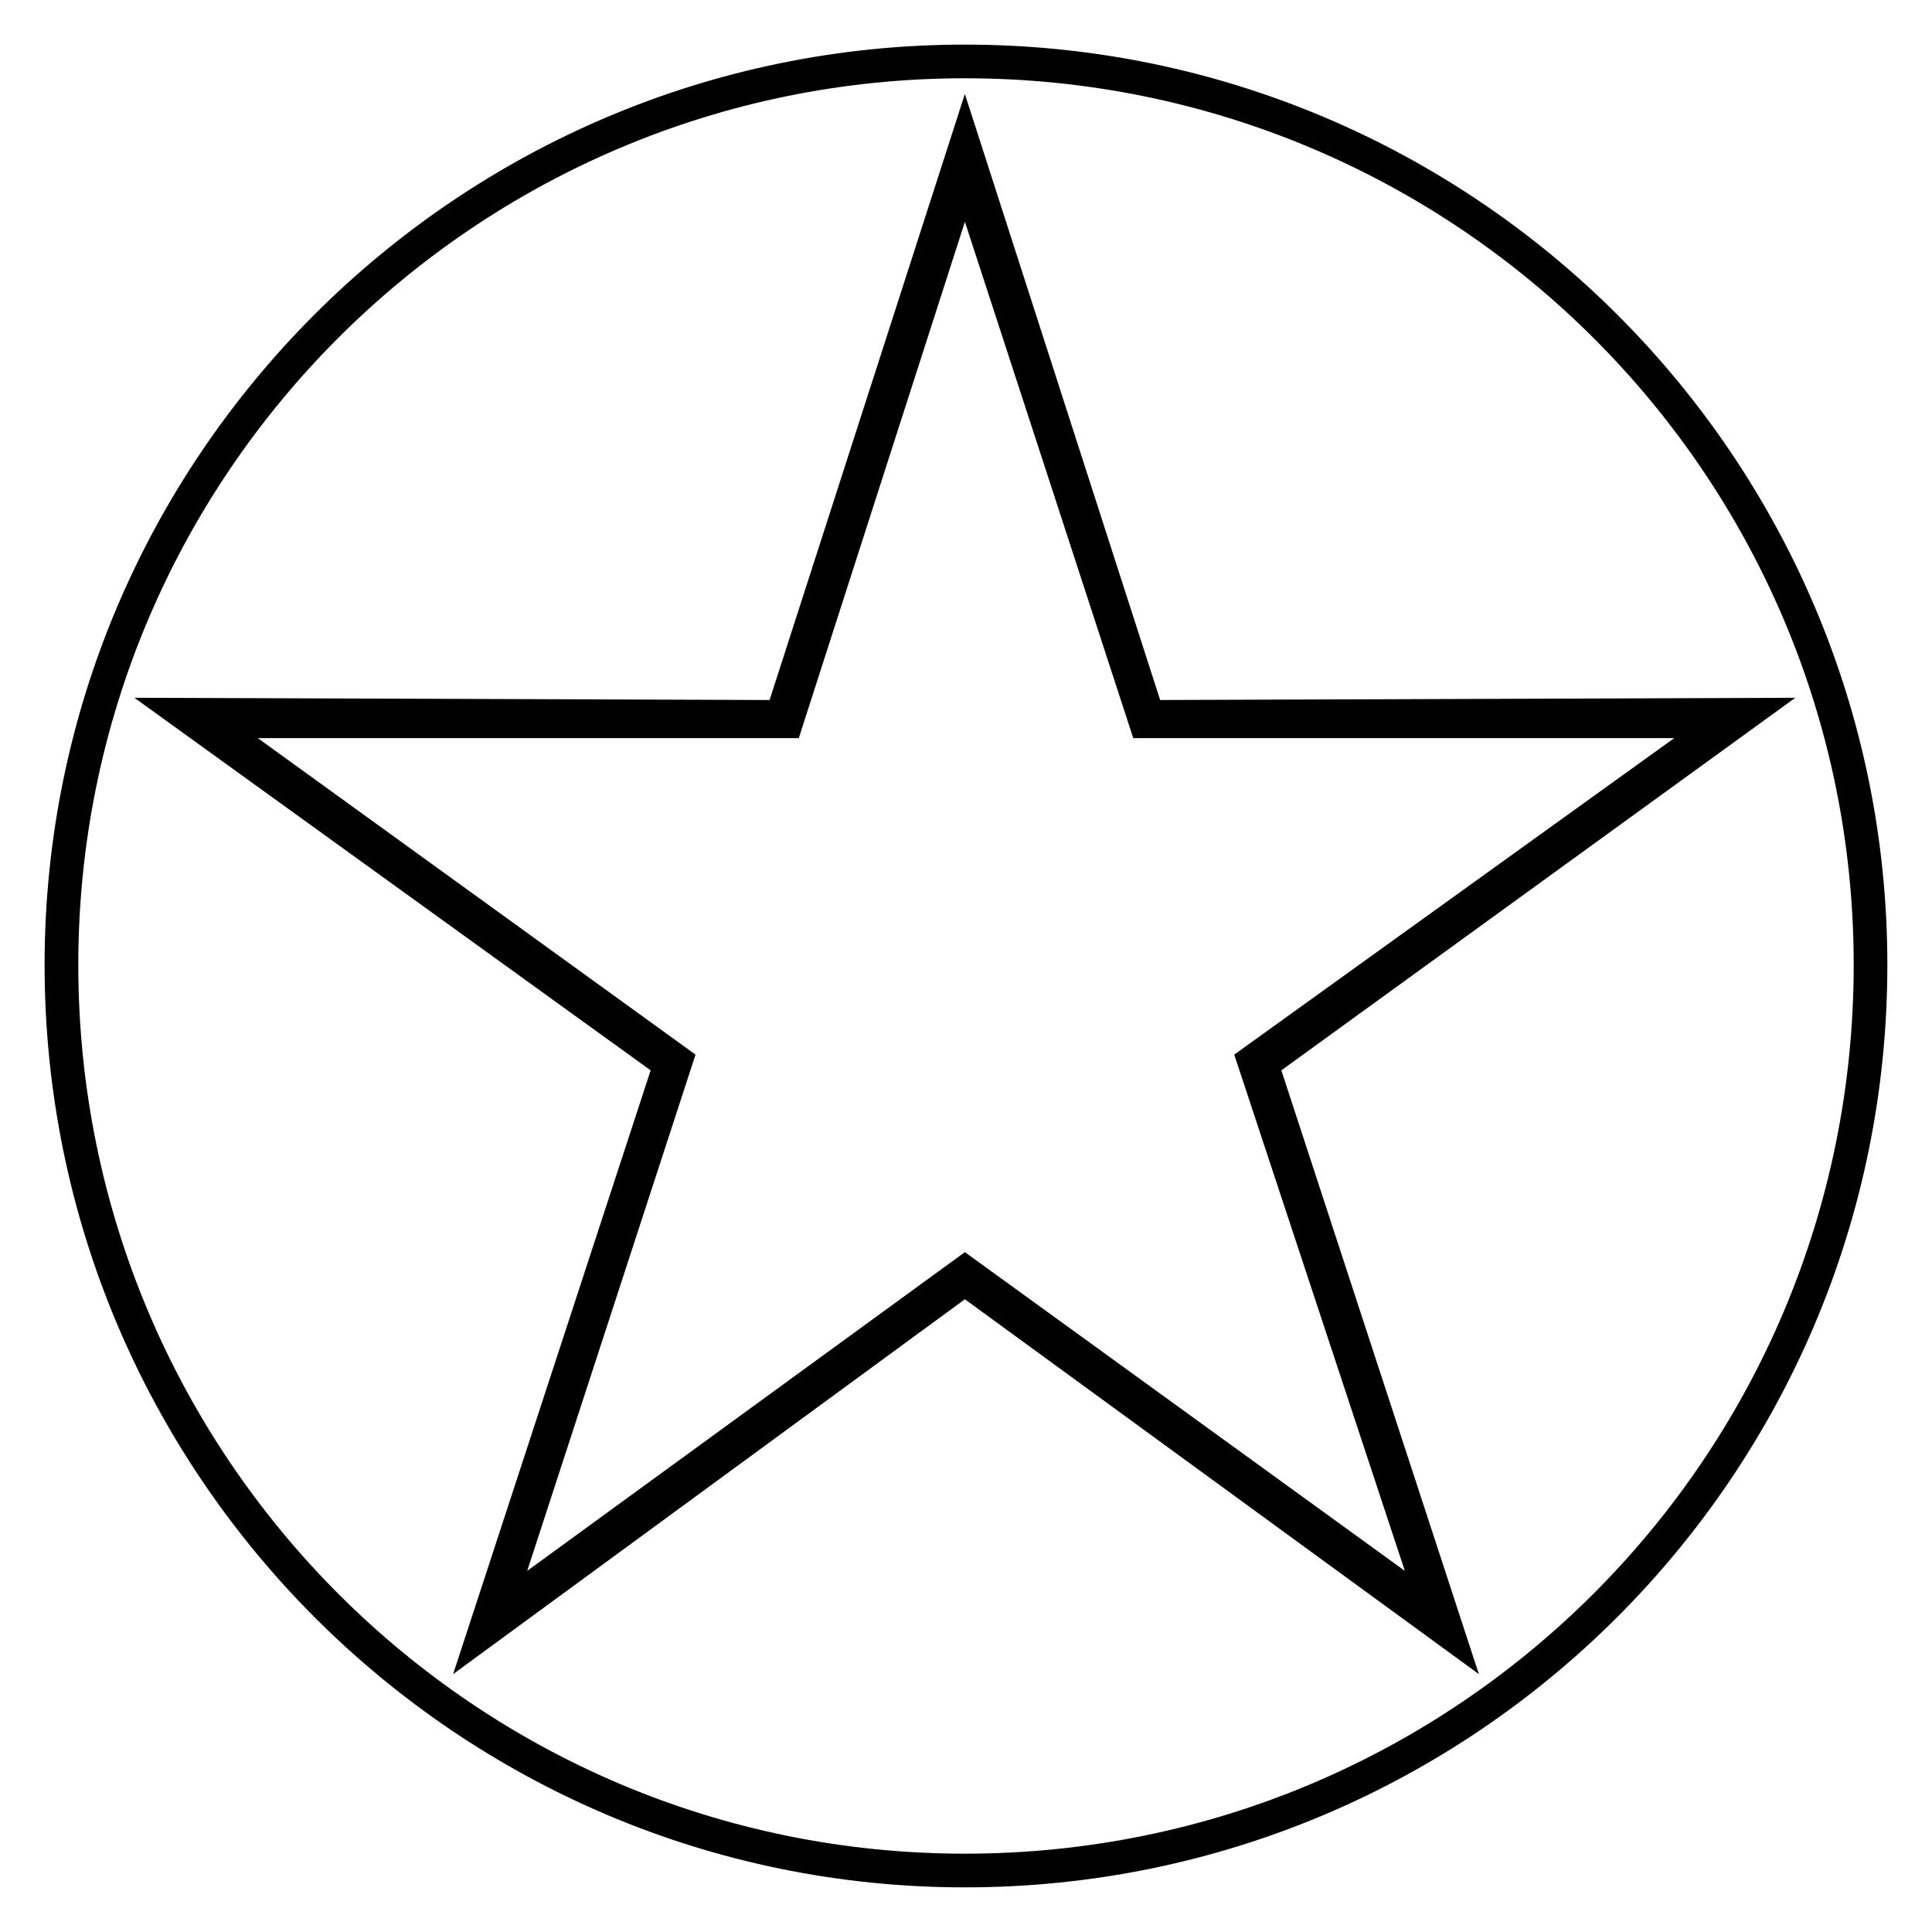 <?xml version="1.0" encoding="UTF-8"?>
<!-- Uploaded to: SVG Repo, www.svgrepo.com, Generator: SVG Repo Mixer Tools -->
<svg fill="#000000" width="800px" height="800px" version="1.1" viewBox="144 144 512 512" xmlns="http://www.w3.org/2000/svg">
 <path d="m451.45 329.51 168.33-0.594-136.21 98.738 52.344 160-136.21-99.336-135.62 99.336 52.344-160-136.81-98.738 168.33 0.594 51.75-160.6 51.75 160.6zm-51.75-173.69c135.02 0 244.47 109.45 244.47 243.88 0 135.02-109.45 244.47-244.47 244.47-134.43 0-243.88-109.45-243.88-244.47 0-134.43 109.45-243.88 243.88-243.88zm0 8.922c-129.67 0-234.95 105.28-234.95 234.95 0 130.27 105.28 235.55 234.95 235.55 130.27 0 235.55-105.28 235.55-235.55 0-129.67-105.28-234.95-235.55-234.95zm0 38.066-44.016 136.81h-143.35l115.99 83.867-44.609 136.81 115.99-84.465 116.59 84.465-45.207-136.81 116.59-83.867h-143.35l-44.609-136.81z"/>
</svg>